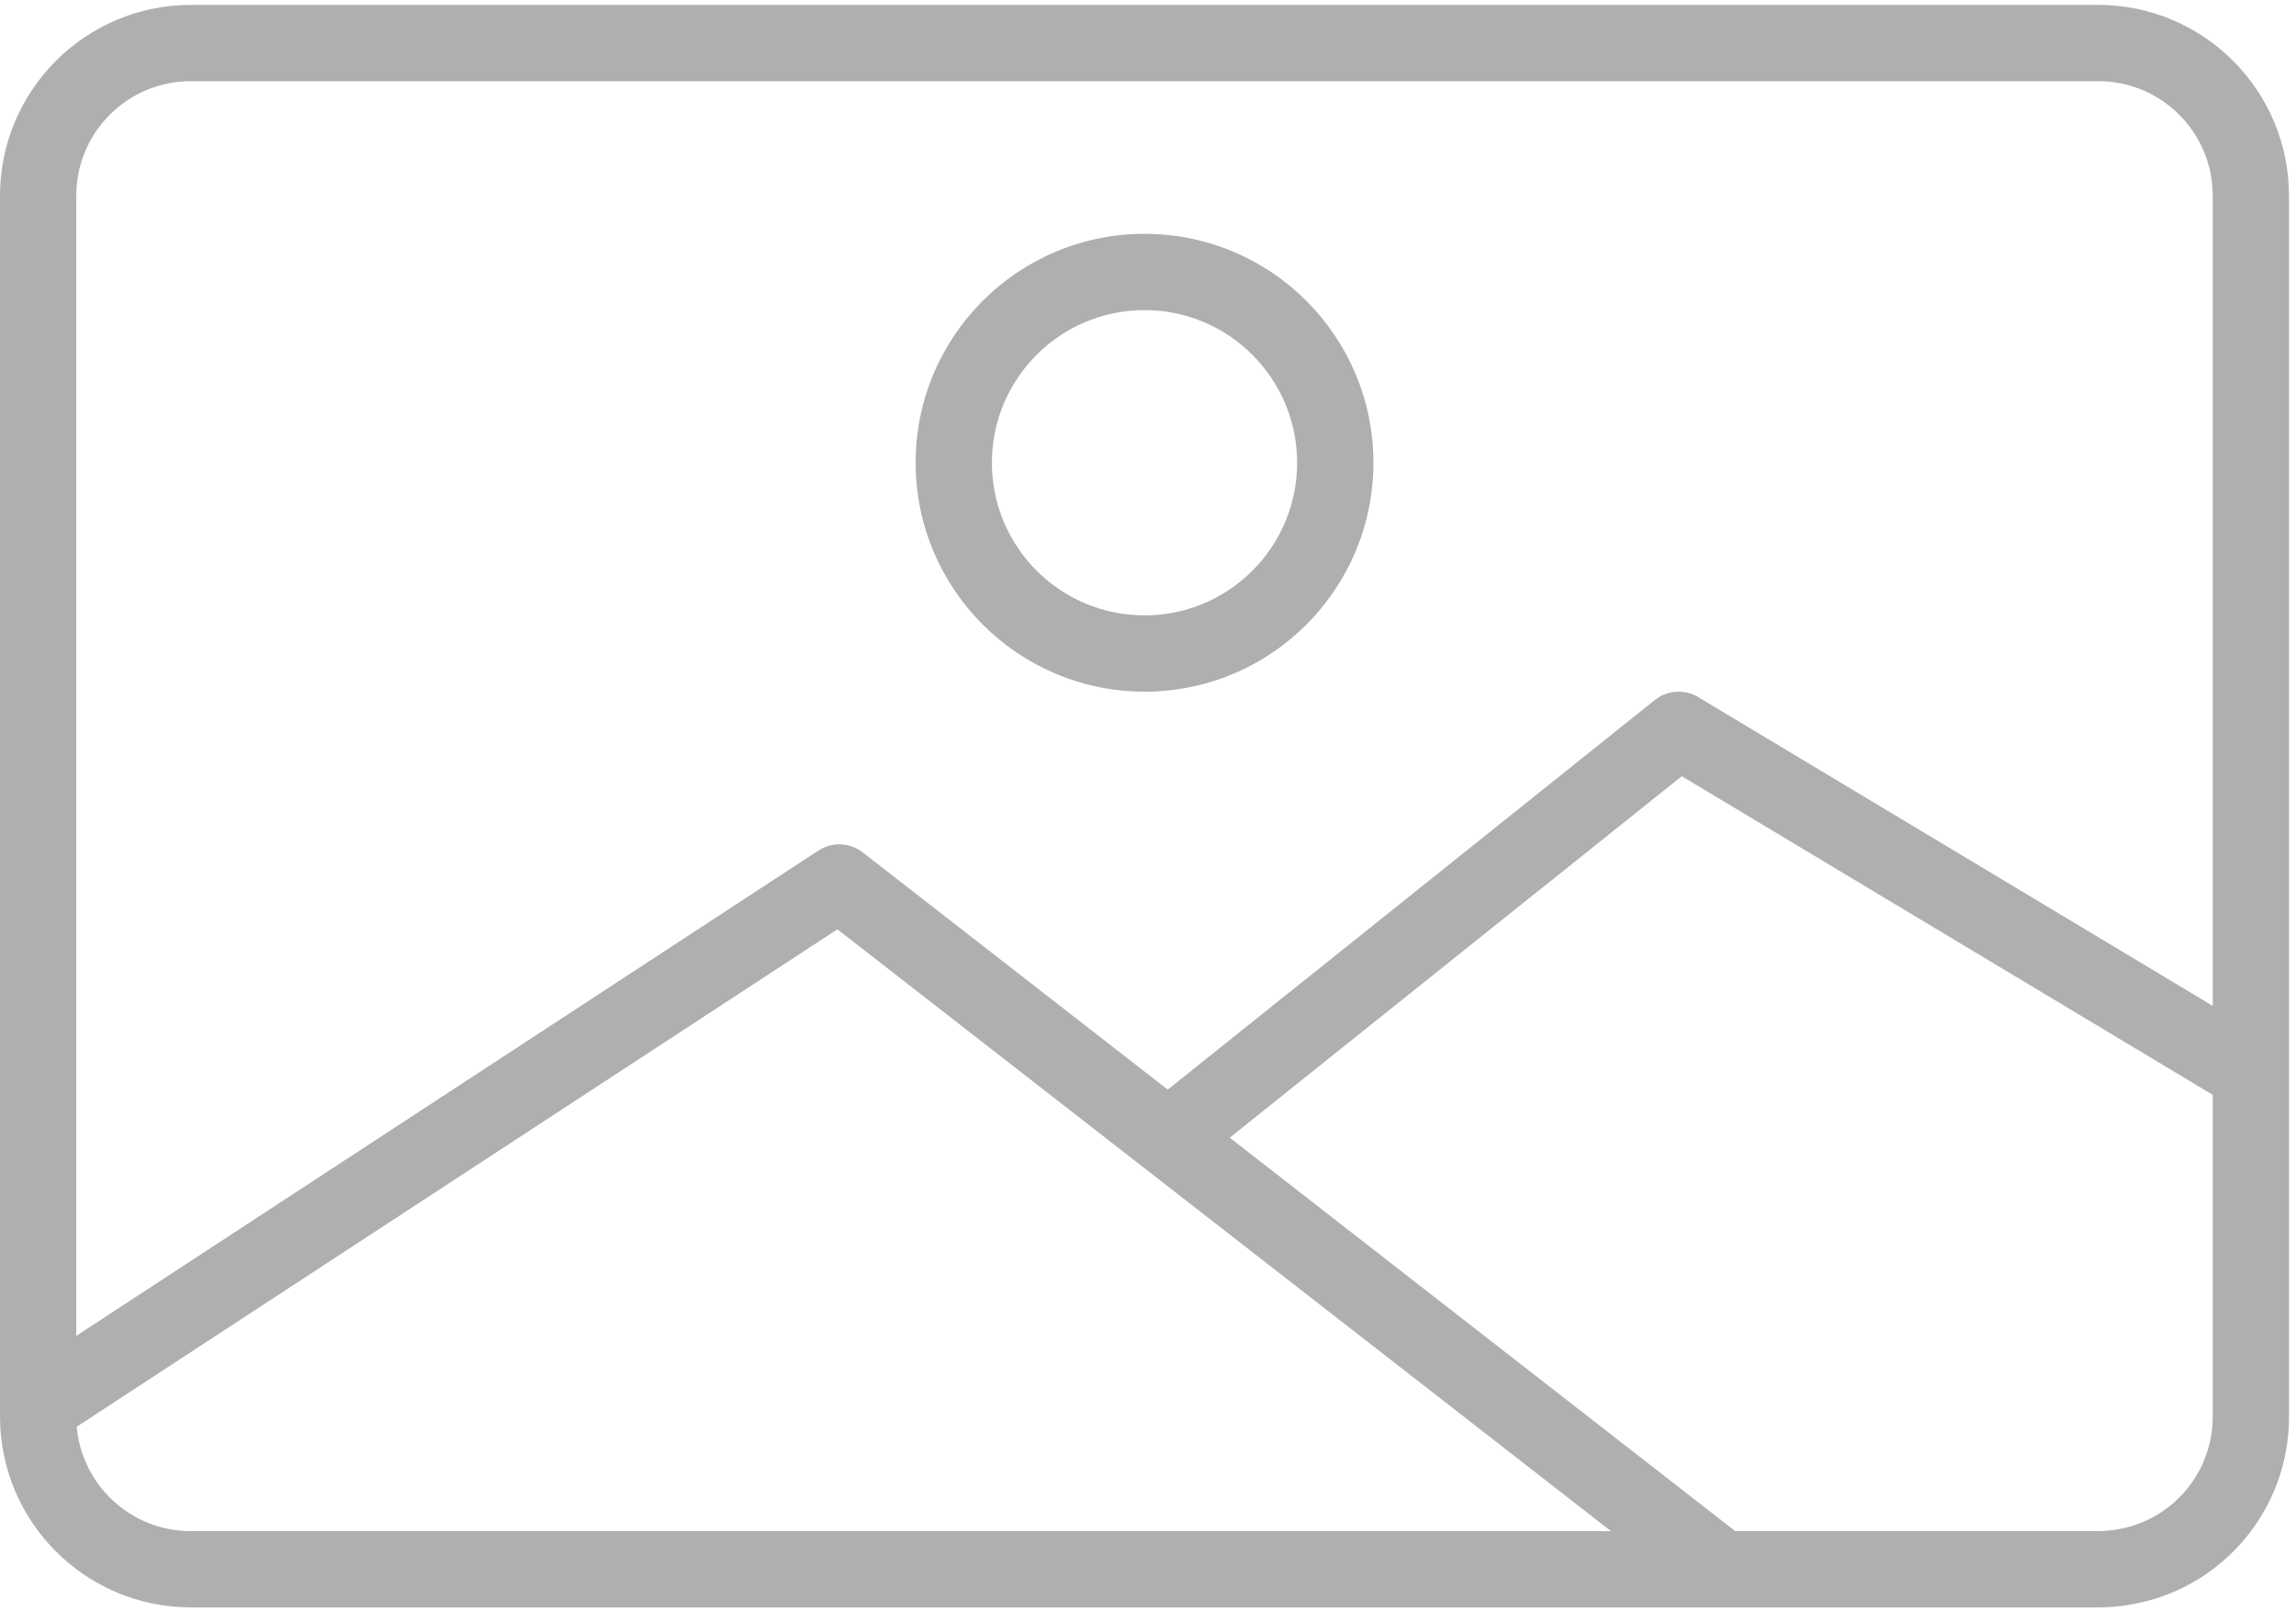 <svg width="188" height="132" viewBox="0 0 188 132" fill="none" xmlns="http://www.w3.org/2000/svg">
<path d="M171.81 0.4H15.619C6.997 0.41 0.01 7.397 0 16.019V115.981C0.01 124.603 6.997 131.59 15.619 131.6H171.81C172.687 131.604 173.562 131.527 174.425 131.372C181.941 130.114 187.444 123.602 187.429 115.981V16.019C187.419 7.397 180.432 0.41 171.81 0.4ZM15.619 125.352C10.764 125.352 6.712 121.643 6.285 116.806L68.568 76.084L131.906 125.352H15.619ZM181.182 115.981C181.187 120.566 177.866 124.478 173.341 125.218C172.835 125.309 172.323 125.354 171.81 125.352H142.081L100.693 93.143L137.704 63.548L181.182 89.635V115.981ZM181.182 82.35L139.057 57.075C137.937 56.401 136.516 56.496 135.496 57.312L95.614 89.207L70.639 69.783C69.587 68.965 68.132 68.905 67.015 69.633L6.248 109.365V16.019C6.248 10.843 10.443 6.647 15.619 6.647H171.81C176.986 6.647 181.182 10.843 181.182 16.019V82.35Z" fill="#AEB0B0"/>
<path d="M93.715 19.143C83.363 19.143 74.972 27.534 74.972 37.886C74.982 48.233 83.367 56.618 93.715 56.629C104.066 56.629 112.458 48.237 112.458 37.886C112.458 27.534 104.066 19.143 93.715 19.143ZM93.715 50.381C86.814 50.381 81.219 44.786 81.219 37.886C81.219 30.985 86.814 25.39 93.715 25.39C100.616 25.39 106.21 30.985 106.21 37.886C106.21 44.786 100.616 50.381 93.715 50.381Z" fill="#AEB0B0"/>
</svg>
